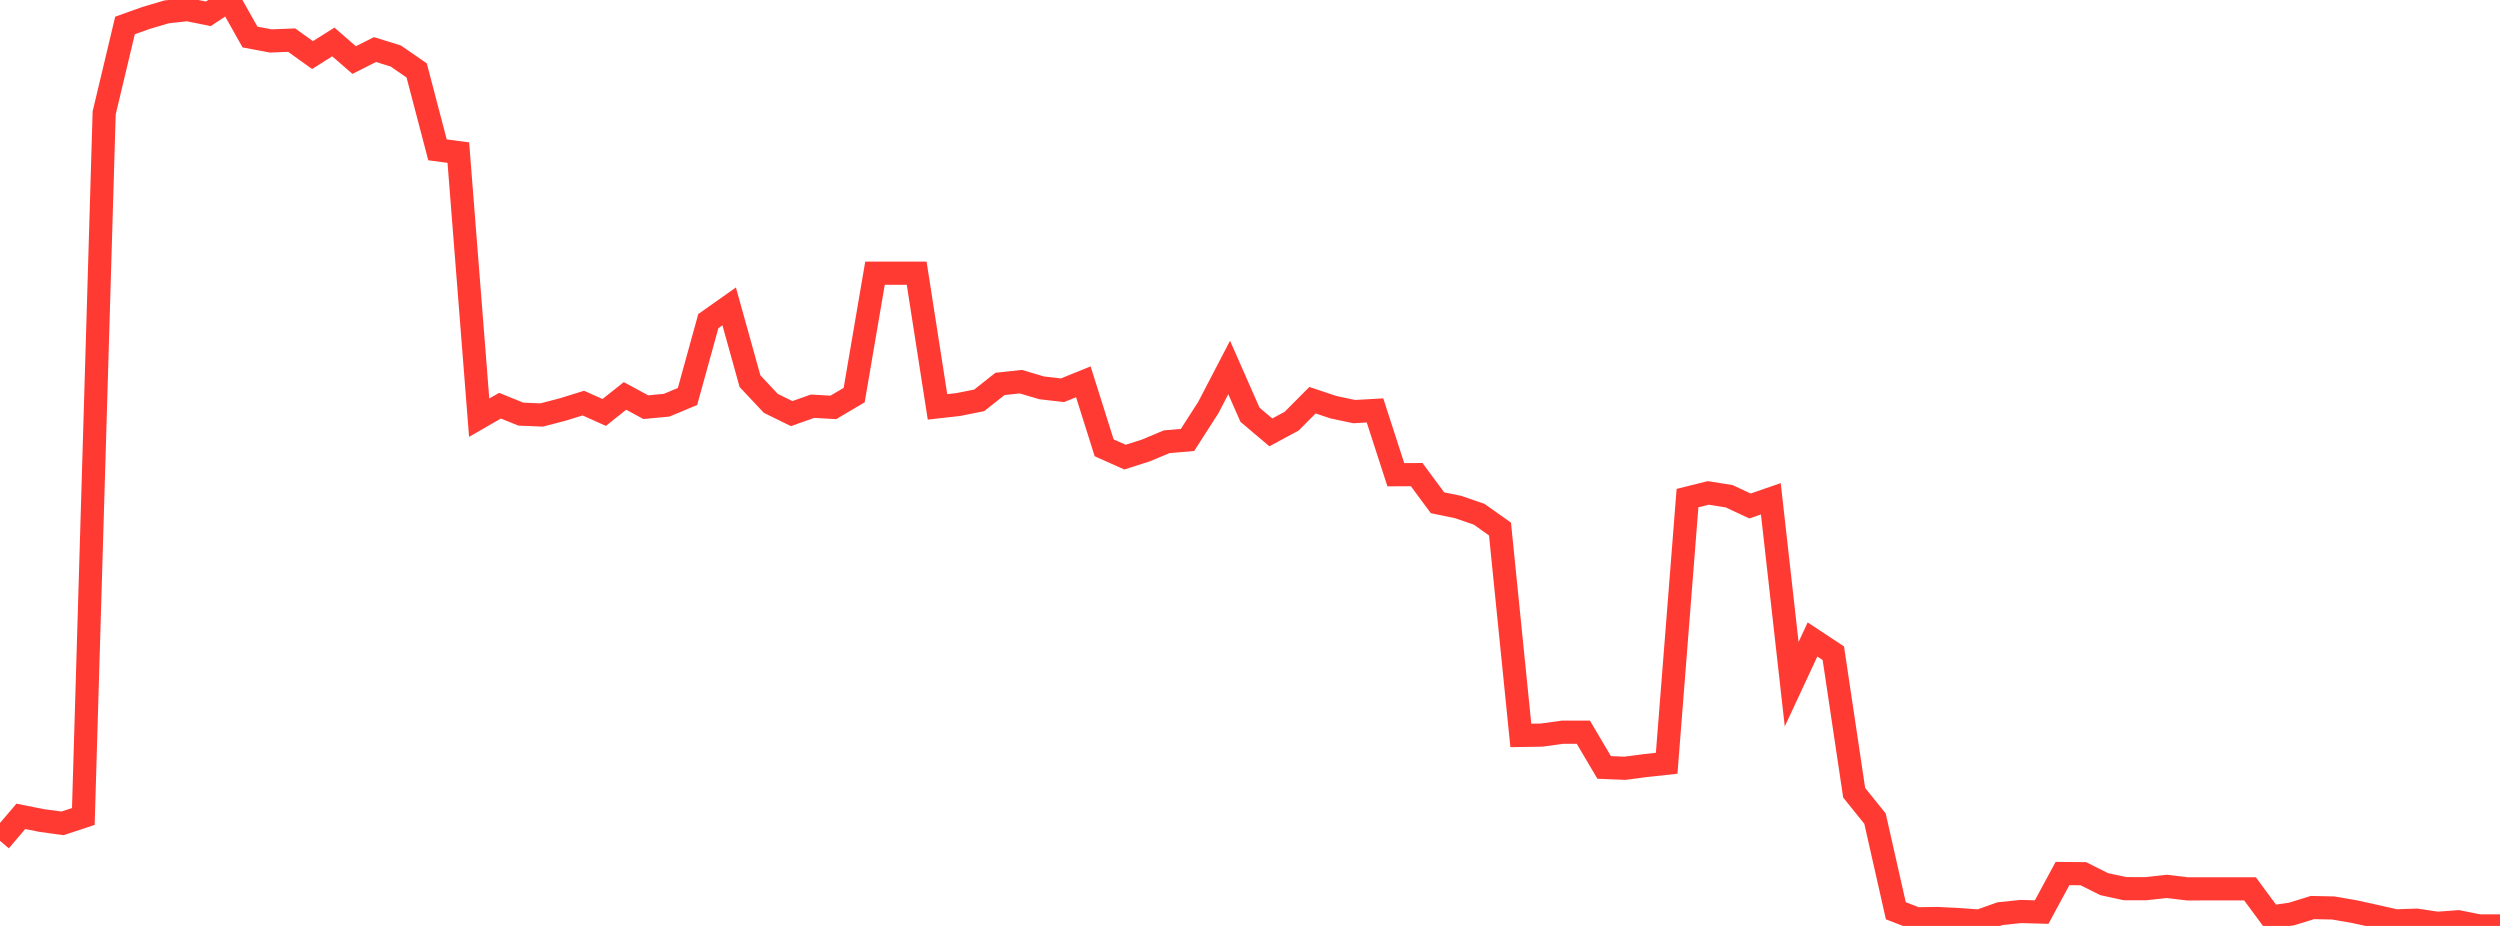 <?xml version="1.0" standalone="no"?>
<!DOCTYPE svg PUBLIC "-//W3C//DTD SVG 1.1//EN" "http://www.w3.org/Graphics/SVG/1.1/DTD/svg11.dtd">

<svg width="135" height="50" viewBox="0 0 135 50" preserveAspectRatio="none" 
  xmlns="http://www.w3.org/2000/svg"
  xmlns:xlink="http://www.w3.org/1999/xlink">


<polyline points="0.0, 45.405 1.125, 44.083 2.25, 44.308 3.375, 44.461 4.5, 44.089 5.625, 6.097 6.75, 1.375 7.875, 0.973 9.0, 0.64 10.125, 0.518 11.25, 0.746 12.375, 0.0 13.5, 2 14.625, 2.211 15.75, 2.167 16.875, 2.974 18.0, 2.266 19.125, 3.243 20.25, 2.676 21.375, 3.026 22.5, 3.804 23.625, 8.092 24.75, 8.241 25.875, 22.555 27.0, 21.907 28.125, 22.363 29.25, 22.409 30.375, 22.116 31.5, 21.767 32.625, 22.272 33.75, 21.38 34.875, 21.988 36.0, 21.881 37.125, 21.41 38.25, 17.34 39.375, 16.545 40.5, 20.584 41.625, 21.782 42.75, 22.335 43.875, 21.936 45.0, 21.999 46.125, 21.335 47.25, 14.753 48.375, 14.753 49.5, 14.753 50.625, 21.971 51.75, 21.844 52.875, 21.62 54.0, 20.731 55.125, 20.61 56.25, 20.944 57.375, 21.074 58.5, 20.618 59.625, 24.183 60.75, 24.685 61.875, 24.325 63.0, 23.854 64.125, 23.758 65.25, 22.006 66.375, 19.843 67.5, 22.397 68.625, 23.349 69.75, 22.742 70.875, 21.611 72.0, 21.988 73.125, 22.227 74.25, 22.163 75.375, 25.635 76.5, 25.629 77.625, 27.149 78.75, 27.382 79.875, 27.77 81.0, 28.568 82.125, 39.713 83.25, 39.695 84.375, 39.539 85.5, 39.539 86.625, 41.442 87.75, 41.487 88.875, 41.339 90.0, 41.217 91.125, 26.897 92.25, 26.617 93.375, 26.797 94.5, 27.323 95.625, 26.934 96.75, 36.948 97.875, 34.531 99.0, 35.274 100.125, 42.809 101.25, 44.205 102.375, 49.181 103.5, 49.616 104.625, 49.599 105.75, 49.655 106.875, 49.738 108.0, 49.339 109.125, 49.221 110.25, 49.252 111.375, 47.17 112.5, 47.18 113.625, 47.744 114.75, 47.988 115.875, 47.989 117.0, 47.865 118.125, 47.999 119.25, 47.998 120.375, 47.998 121.5, 47.998 122.625, 49.522 123.75, 49.354 124.875, 49.007 126.0, 49.031 127.125, 49.226 128.25, 49.473 129.375, 49.727 130.5, 49.689 131.625, 49.857 132.75, 49.775 133.875, 50.0 135.0, 50.0" fill="none" stroke="#ff3a33" stroke-width="1.25"/>

</svg>